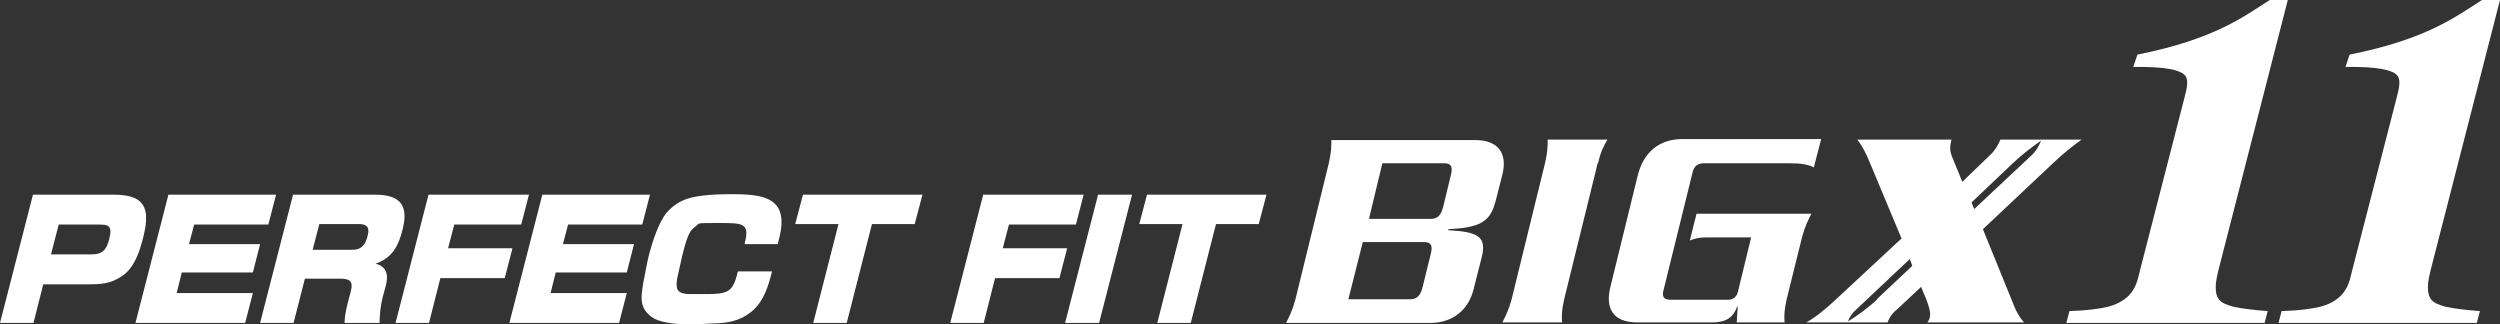 <?xml version="1.0" encoding="UTF-8"?>
<svg xmlns="http://www.w3.org/2000/svg" version="1.1" viewBox="0 0 485.4 63">
  <rect x="0" y="0" width="485.4" height="63" fill="#333333" stroke="none"/>
  <defs>
    <style>
      .cls-1 {
        isolation: isolate;
      }

      .cls-2 {
        fill: #fff;
      }

      .cls-3 {
        mix-blend-mode: screen;
      }
    </style>
  </defs>
  <!-- Generator: Adobe Illustrator 28.6.0, SVG Export Plug-In . SVG Version: 1.2.0 Build 709)  -->
  <g>
    <g id="_レイヤー_1" data-name="レイヤー_1">
      <g class="cls-1">
        <g id="_レイヤー_2">
          <g id="layout">
            <g class="cls-3">
              <g>
                <path class="cls-2" d="M21.9,37.8c2.1,0,4.5.2,5.7,1.8,1.3,1.7.7,4.6.1,6.9-.6,2.3-1.6,5.5-4,7.1-2.2,1.5-4.1,1.6-6.4,1.6h-8.9l-1.9,7.5H0l6.4-24.9h15.5ZM9.9,49.4h7.7c2.3,0,3-.8,3.6-2.9.7-2.8-.2-2.9-2.1-2.9h-7.7l-1.5,5.8Z"/>
                <path class="cls-2" d="M53.6,37.8l-1.5,5.8h-14.4l-1,3.8h13.8l-1.4,5.5h-13.8l-1,4h14.8l-1.5,5.8h-21.3l6.4-24.9h20.9,0Z"/>
                <path class="cls-2" d="M72.9,37.8c5,0,6.5,2.3,5.2,7-.7,2.8-1.9,5.3-5.2,6.4,2.1.5,2.6,2.1,2,4.3l-.6,2.2c-.4,1.7-.6,3.3-.6,5h-6.8c0-1.1.3-2.7.6-3.8l.6-2.3c.6-2.2-.4-2.5-2.2-2.5h-6.7l-2.2,8.6h-6.5l6.4-24.9h15.9,0ZM60.7,48.5h7.7c1.9,0,2.6-1.1,3-2.8.4-1.5-.1-2.2-1.7-2.2h-7.7l-1.3,5h0Z"/>
                <path class="cls-2" d="M102.7,37.8l-1.5,5.8h-13l-1.2,4.6h12.5l-1.5,5.8h-12.5l-2.2,8.7h-6.5l6.4-24.9h19.6,0Z"/>
                <path class="cls-2" d="M126.2,37.8l-1.5,5.8h-14.4l-1,3.8h13.8l-1.4,5.5h-13.8l-1,4h14.8l-1.5,5.8h-21.3l6.4-24.9h20.9,0Z"/>
                <path class="cls-2" d="M144.6,47.2c1-3.9-.3-3.9-5.1-3.9s-3.5,0-4.5.7-1.5,1.5-2.5,5.5c-.3,1.3-.6,2.7-.9,4-.2.8-.4,2.1,0,2.8.5.8,1.8.8,2.8.8.9,0,1.8,0,2.7,0,4.1,0,5.1-.4,6-3.7,0-.2.1-.5.2-.7h6.6c-.7,2.7-1.5,5.8-4.1,7.9-2.3,1.8-4.6,2.1-7.1,2.2-1.4,0-2.9.2-4.4.2-2.2,0-5.4-.2-7.2-1.1-1.1-.6-2.1-1.6-2.4-2.9-.3-1.3,0-2.7.2-4.1.4-1.9.7-3.9,1.2-5.8.6-2.2,1.8-6,3.4-7.9,1.1-1.2,2.4-2.1,3.9-2.6,2.4-.8,6.2-.9,8.6-.9s5.3.1,7,.9c1.1.5,2,1.3,2.4,2.4.7,1.9.2,4.2-.4,6.4h-6.4Z"/>
                <path class="cls-2" d="M169.3,43.5l-4.9,19.2h-6.5l4.9-19.2h-8.4l1.5-5.7h23.2l-1.5,5.7h-8.4Z"/>
                <path class="cls-2" d="M210.4,37.8l-1.5,5.8h-13l-1.2,4.6h12.5l-1.5,5.8h-12.5l-2.2,8.7h-6.5l6.4-24.9h19.6,0Z"/>
                <path class="cls-2" d="M219.8,37.8l-6.4,24.9h-6.6l6.4-24.9h6.6Z"/>
                <path class="cls-2" d="M236.1,43.5l-4.9,19.2h-6.5l4.9-19.2h-8.4l1.5-5.7h23.2l-1.5,5.7h-8.4Z"/>
              </g>
              <g>
                <path class="cls-2" d="M444.2,0l-13.2,51.4c-.5,1.9-.8,3.3-.8,4.3,0,.9.1,1.7.6,2.4.5.7,1.5,1.1,3,1.5,1.5.3,3.7.6,6.5.8l-.6,2.3h-38.5l.6-2.3c3.2-.1,5.6-.4,7.3-.8,1.7-.4,3-1.1,4-2s1.7-2.2,2.1-3.9l.3-1.2,8.6-33.4c.6-2.2.9-3.8,0-4.6-.9-.9-3.7-1.6-9.9-1.5l.8-2.4C430.1,7.6,435.8,3.1,440.7,0h3.5Z"/>
                <path class="cls-2" d="M485.4,0l-13.2,51.4c-.5,1.9-.8,3.3-.8,4.3,0,.9.1,1.7.6,2.4.5.7,1.5,1.1,3,1.5,1.5.3,3.7.6,6.5.8l-.6,2.3h-38.5l.6-2.3c3.2-.1,5.6-.4,7.3-.8,1.7-.4,3-1.1,4-2s1.7-2.2,2.1-3.9l.3-1.2,8.6-33.4c.6-2.2.9-3.8,0-4.6-.9-.9-3.7-1.6-9.9-1.5l.8-2.4C471.3,7.6,477,3.1,481.9,0h3.5Z"/>
                <path class="cls-2" d="M280.4,31.7h-12l-2.6,10.8h12c1.4,0,2-.8,2.4-2.3l1.5-6.2c.4-1.6.1-2.3-1.3-2.3M276.6,47h-12l-2.8,11.1h12c1.4,0,2-.8,2.4-2.3l1.6-6.5c.4-1.6.1-2.3-1.3-2.3M290.3,39.3c-1,3.9-3.2,4.9-9.1,5.2v.2c5.7.3,7.5,1.2,6.5,5.2l-1.6,6.3c-.9,3.7-3.8,6.5-8.4,6.5h-28c.6-1.2,1.2-2.3,1.8-4.5l6.5-26.5c.5-2.2.5-3.3.5-4.5h28c4.1,0,6.3,2.3,5.2,6.7l-1.4,5.5h0Z"/>
                <path class="cls-2" d="M310.2,31.7l-6.5,26.4c-.5,2.2-.5,3.3-.4,4.5h-11.6c.6-1.2,1.2-2.3,1.8-4.5l6.5-26.5c.5-2.2.5-3.3.5-4.5h11.6c-.7,1.2-1.3,2.3-1.8,4.5"/>
                <path class="cls-2" d="M352.2,32.5c-1.2-.6-2.6-.8-4.8-.8h-16.5c-1.1,0-2,.4-2.3,1.9l-5.6,22.7c-.4,1.5.2,1.9,1.4,1.9h11.1c1,0,1.6-.5,1.9-1.4l2.6-10.7h-9c-.9,0-2,.2-2.9.6l1.3-5.2h22.3c-.6,1.2-1.2,2.3-1.8,4.5l-3,12.1c-.5,2.2-.5,3.3-.4,4.5h-9.3l.2-3.1h-.1c-.8,2.2-2.2,3.1-4.9,3.1h-14.5c-4.7,0-6.3-2.7-5.2-7l5.3-21.6c1.1-4.3,4-7,8.7-7h26.9l-1.4,5.4h0Z"/>
                <path class="cls-2" d="M383.3,40.6l-.5-1.3,8-7.6c1.9-1.8,3.8-3.2,5.5-4.4-.4,1-1,2.1-1.9,2.9l-11.1,10.4h0ZM364.5,58.1c-1.8,1.7-4,3.3-5.7,4.3.3-.8.8-1.6,1.6-2.3l10.4-9.8.5,1.3-6.9,6.5h0ZM404.2,27.1h-15.8c-.4,1-1.1,2.2-2,3l-5.4,5.2-2-4.9c-.5-1.3-.4-2-.1-3.3h-18.3c1.1,1.4,1.7,2.7,2.5,4.6l6.1,14.6-12.7,11.8c-1.9,1.8-4.1,3.6-5.8,4.5h15.8c.3-.9.9-1.8,1.8-2.5l4.7-4.4,1,2.4c.5,1.3.9,2.6.7,3.5-.1.4-.3.8-.5,1h18.8c-.8-.8-1.6-2.3-1.9-3.1l-6.1-15,13.7-12.9c1.9-1.8,3.8-3.3,5.6-4.6"/>
              </g>
            </g>
          </g>
        </g>
      </g>
    </g>
  </g>
</svg>